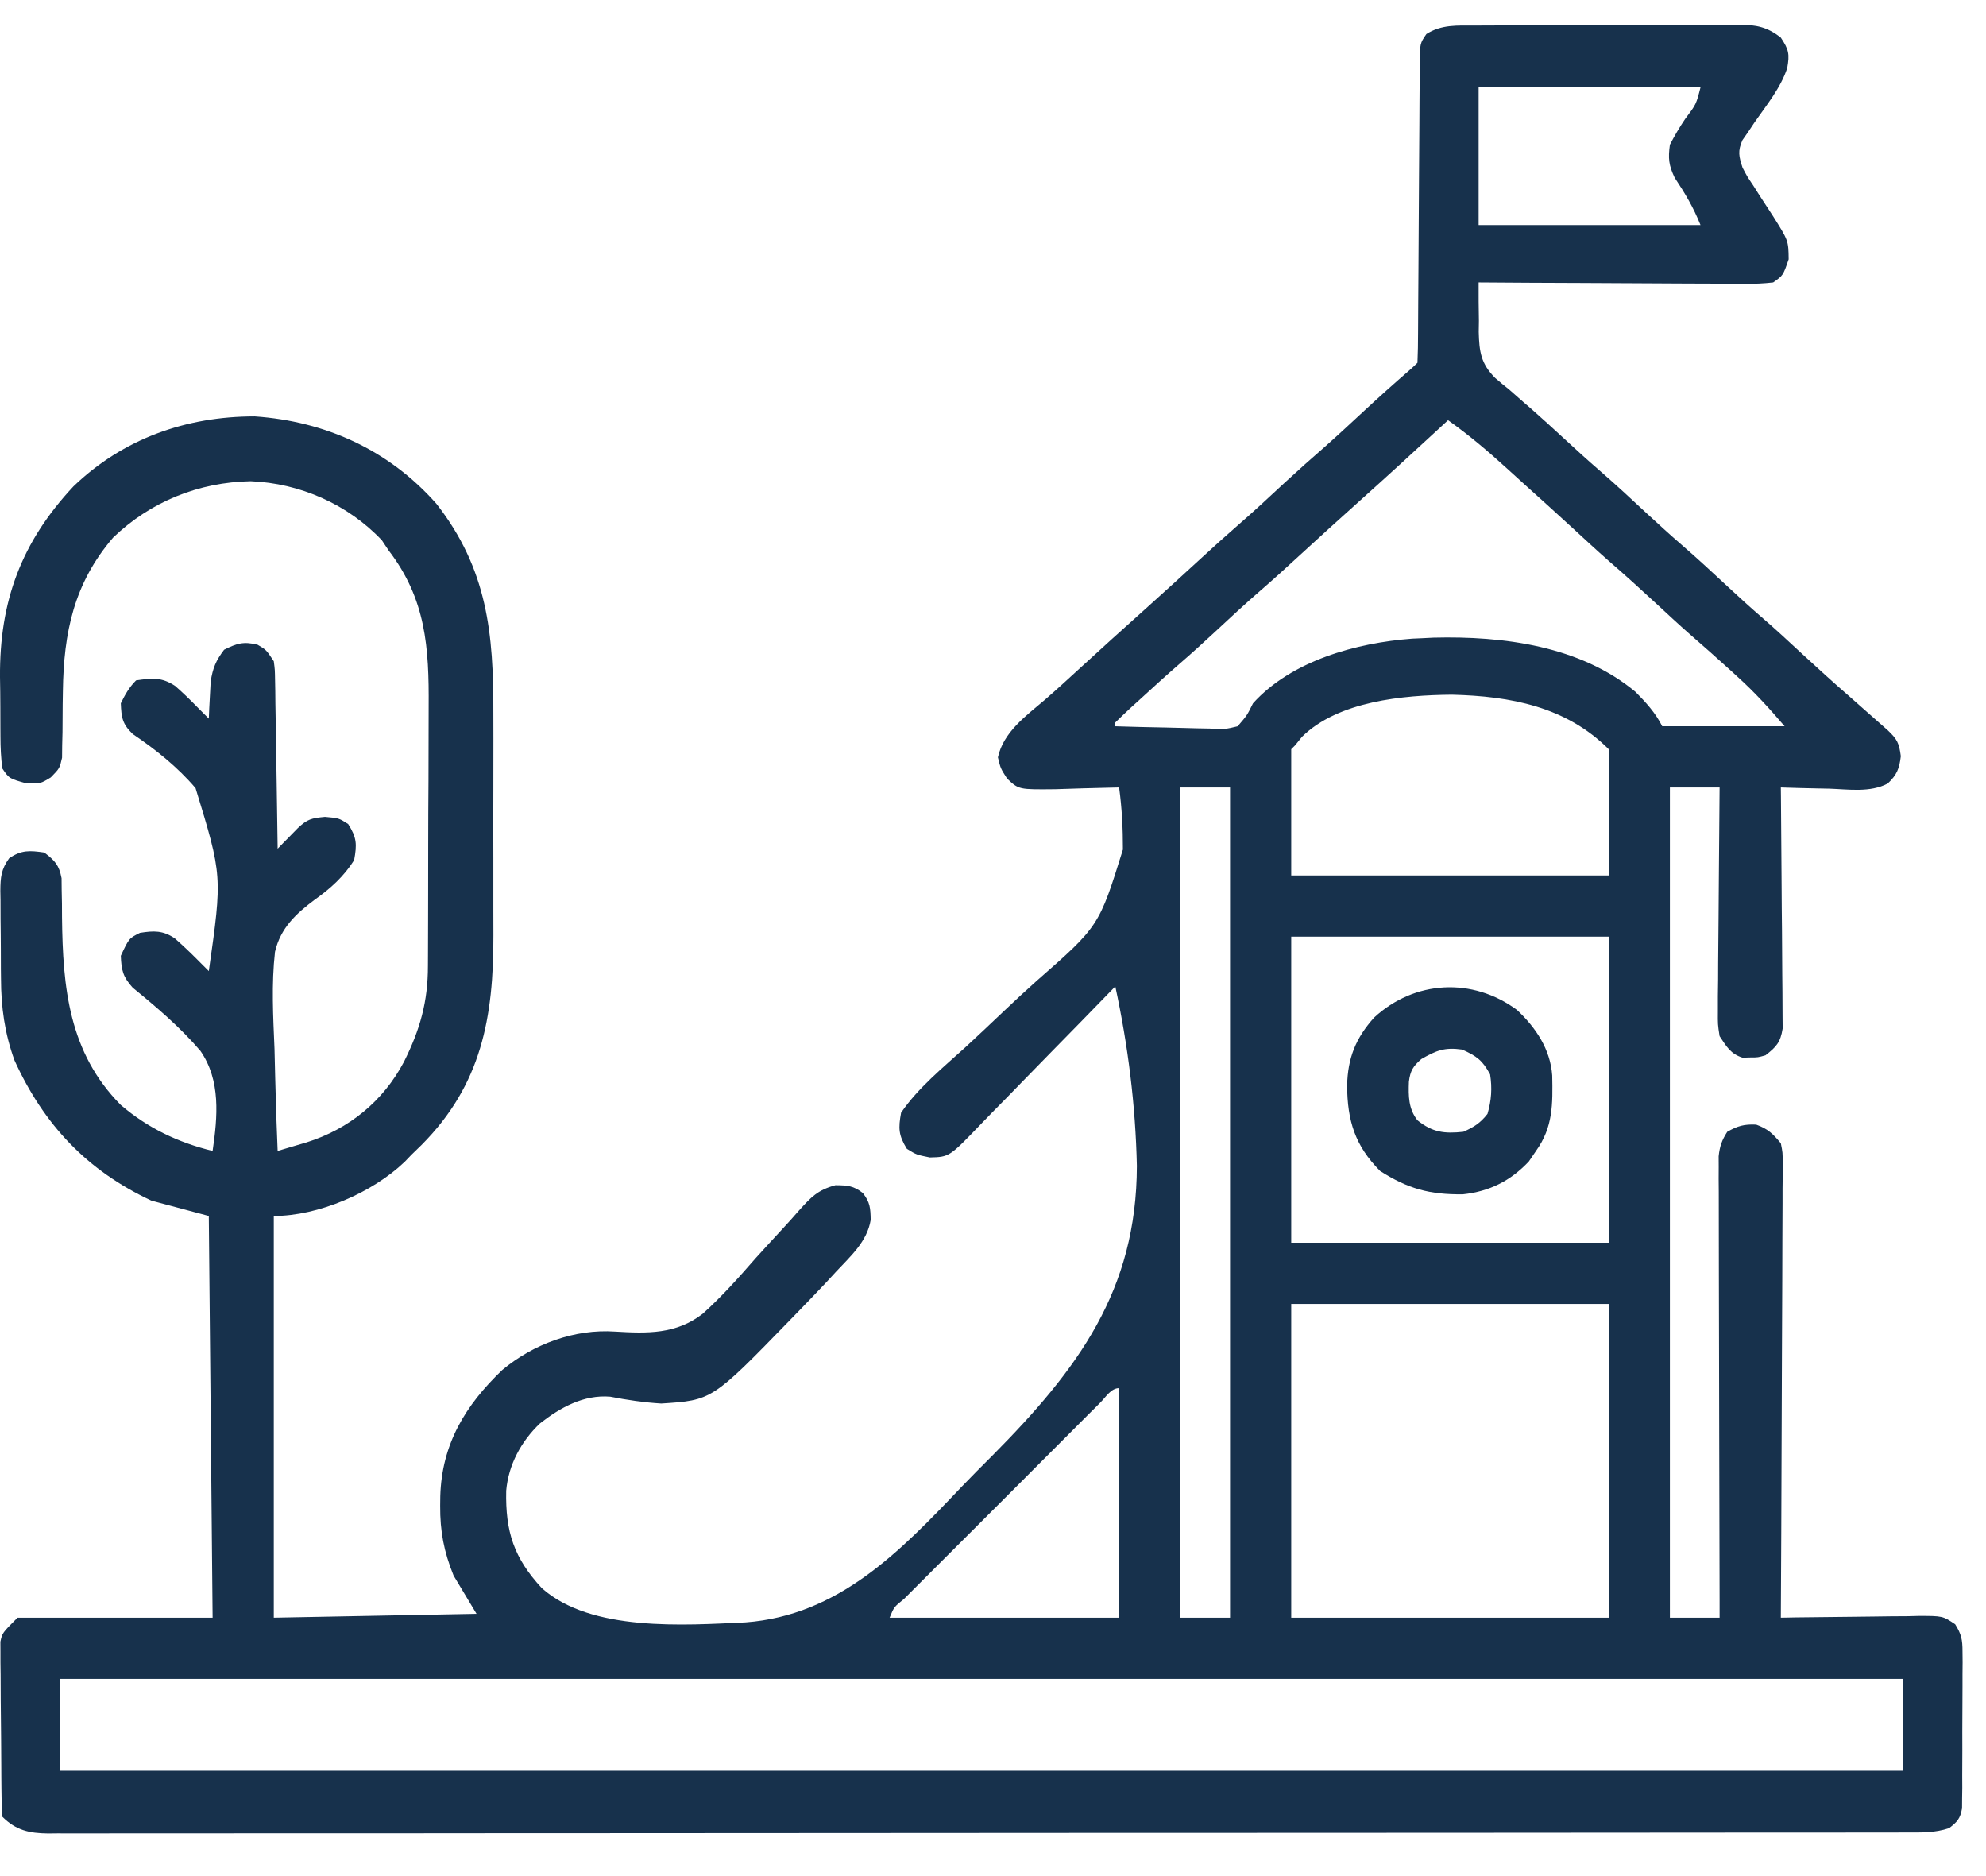 <?xml version="1.0" encoding="UTF-8"?> <svg xmlns="http://www.w3.org/2000/svg" width="36" height="34" viewBox="0 0 36 34" fill="none"><path d="M26.726 0.463C26.781 0.462 26.837 0.462 26.894 0.462C27.078 0.461 27.262 0.46 27.446 0.46C27.574 0.459 27.702 0.459 27.83 0.459C28.098 0.458 28.366 0.458 28.635 0.457C28.978 0.457 29.322 0.455 29.666 0.453C29.93 0.452 30.194 0.452 30.458 0.451C30.585 0.451 30.711 0.451 30.838 0.45C31.015 0.449 31.192 0.449 31.37 0.449C31.448 0.448 31.448 0.448 31.528 0.447C31.838 0.45 32.036 0.489 32.281 0.682C32.427 0.901 32.442 0.98 32.397 1.233C32.278 1.596 32.02 1.906 31.804 2.218C31.767 2.274 31.73 2.33 31.691 2.388C31.656 2.438 31.621 2.488 31.585 2.54C31.497 2.74 31.52 2.833 31.587 3.039C31.672 3.201 31.672 3.201 31.779 3.359C31.816 3.419 31.854 3.478 31.893 3.539C31.972 3.662 32.052 3.785 32.133 3.907C32.419 4.36 32.419 4.36 32.423 4.699C32.322 4.993 32.322 4.993 32.142 5.119C31.965 5.139 31.805 5.146 31.628 5.143C31.576 5.143 31.524 5.143 31.471 5.143C31.298 5.143 31.126 5.141 30.954 5.14C30.835 5.139 30.715 5.139 30.596 5.139C30.282 5.138 29.967 5.136 29.653 5.134C29.332 5.131 29.012 5.13 28.691 5.129C28.062 5.127 27.433 5.124 26.803 5.119C26.801 5.352 26.804 5.584 26.808 5.817C26.807 5.882 26.806 5.948 26.805 6.015C26.814 6.375 26.844 6.59 27.104 6.851C27.187 6.923 27.272 6.993 27.358 7.061C27.444 7.135 27.529 7.21 27.614 7.286C27.683 7.345 27.683 7.345 27.753 7.406C27.948 7.577 28.138 7.752 28.329 7.927C28.556 8.137 28.784 8.345 29.018 8.547C29.308 8.798 29.588 9.06 29.869 9.321C30.07 9.506 30.271 9.69 30.478 9.869C30.767 10.118 31.046 10.378 31.326 10.638C31.526 10.824 31.727 11.007 31.934 11.186C32.182 11.4 32.422 11.622 32.662 11.845C32.948 12.109 33.236 12.371 33.53 12.626C33.702 12.776 33.874 12.928 34.044 13.08C34.103 13.132 34.161 13.183 34.222 13.237C34.393 13.4 34.425 13.469 34.456 13.704C34.429 13.932 34.385 14.042 34.218 14.2C33.902 14.367 33.507 14.305 33.16 14.293C33.076 14.291 32.992 14.29 32.905 14.288C32.697 14.284 32.489 14.278 32.281 14.271C32.281 14.328 32.282 14.385 32.283 14.443C32.288 14.978 32.292 15.512 32.295 16.047C32.297 16.322 32.298 16.596 32.302 16.871C32.305 17.137 32.306 17.402 32.307 17.667C32.308 17.768 32.309 17.869 32.31 17.97C32.312 18.112 32.312 18.254 32.312 18.396C32.313 18.476 32.313 18.557 32.314 18.64C32.274 18.891 32.201 18.971 32.003 19.125C31.865 19.164 31.865 19.164 31.726 19.164C31.68 19.165 31.635 19.167 31.587 19.168C31.369 19.099 31.296 18.966 31.171 18.778C31.138 18.565 31.138 18.565 31.14 18.325C31.14 18.189 31.14 18.189 31.14 18.052C31.141 17.954 31.143 17.856 31.144 17.758C31.145 17.658 31.145 17.557 31.145 17.457C31.147 17.193 31.149 16.929 31.152 16.665C31.155 16.395 31.157 16.126 31.158 15.856C31.161 15.328 31.166 14.8 31.171 14.271C30.874 14.271 30.577 14.271 30.27 14.271C30.27 19.236 30.27 24.201 30.27 29.317C30.567 29.317 30.865 29.317 31.171 29.317C31.171 29.21 31.171 29.104 31.171 28.995C31.168 27.995 31.166 26.995 31.164 25.995C31.163 25.481 31.163 24.967 31.161 24.453C31.16 24.005 31.159 23.557 31.158 23.109C31.158 22.872 31.158 22.634 31.157 22.397C31.156 22.132 31.156 21.868 31.156 21.603C31.155 21.524 31.155 21.445 31.154 21.364C31.154 21.292 31.155 21.22 31.155 21.146C31.155 21.052 31.155 21.052 31.154 20.956C31.173 20.775 31.212 20.664 31.31 20.511C31.498 20.404 31.618 20.371 31.834 20.381C32.046 20.457 32.138 20.547 32.281 20.719C32.315 20.888 32.315 20.888 32.314 21.079C32.315 21.188 32.315 21.188 32.315 21.299C32.314 21.418 32.314 21.418 32.312 21.54C32.312 21.624 32.312 21.708 32.312 21.794C32.312 22.024 32.311 22.254 32.309 22.483C32.307 22.724 32.307 22.964 32.307 23.204C32.306 23.659 32.303 24.113 32.301 24.568C32.298 25.086 32.296 25.604 32.295 26.122C32.292 27.187 32.287 28.252 32.281 29.317C32.37 29.315 32.459 29.314 32.55 29.312C32.88 29.307 33.209 29.304 33.539 29.301C33.682 29.3 33.825 29.298 33.967 29.296C34.173 29.292 34.378 29.291 34.583 29.29C34.647 29.288 34.71 29.287 34.776 29.285C35.215 29.285 35.215 29.285 35.441 29.436C35.554 29.617 35.574 29.715 35.574 29.928C35.575 30.026 35.575 30.026 35.576 30.127C35.575 30.198 35.575 30.269 35.574 30.342C35.574 30.415 35.574 30.488 35.574 30.563C35.574 30.717 35.573 30.871 35.572 31.025C35.57 31.262 35.57 31.498 35.571 31.734C35.571 31.884 35.57 32.034 35.569 32.183C35.57 32.254 35.57 32.325 35.57 32.398C35.569 32.464 35.568 32.529 35.567 32.597C35.567 32.655 35.567 32.713 35.566 32.772C35.533 32.958 35.479 33.017 35.331 33.13C35.071 33.217 34.829 33.209 34.557 33.208C34.499 33.209 34.44 33.209 34.38 33.209C34.181 33.209 33.983 33.209 33.785 33.209C33.642 33.209 33.499 33.209 33.356 33.21C32.962 33.21 32.568 33.21 32.173 33.21C31.749 33.21 31.325 33.211 30.9 33.211C29.923 33.212 28.945 33.213 27.968 33.213C27.485 33.213 27.003 33.214 26.52 33.214C24.868 33.215 23.216 33.215 21.564 33.216C21.461 33.216 21.357 33.216 21.253 33.216C21.149 33.216 21.045 33.216 20.941 33.216C20.733 33.216 20.524 33.216 20.316 33.216C20.264 33.216 20.212 33.216 20.159 33.216C18.481 33.216 16.804 33.217 15.126 33.219C13.353 33.221 11.58 33.221 9.807 33.222C9.613 33.222 9.418 33.222 9.224 33.222C9.176 33.222 9.128 33.222 9.079 33.222C8.307 33.222 7.535 33.222 6.764 33.224C5.989 33.224 5.213 33.225 4.438 33.224C4.018 33.224 3.598 33.224 3.178 33.225C2.793 33.226 2.409 33.226 2.025 33.225C1.885 33.225 1.746 33.225 1.607 33.226C1.418 33.226 1.229 33.226 1.04 33.225C0.986 33.225 0.931 33.226 0.875 33.227C0.531 33.223 0.289 33.17 0.041 32.922C0.033 32.819 0.03 32.716 0.029 32.613C0.028 32.547 0.027 32.481 0.026 32.414C0.025 32.342 0.025 32.271 0.024 32.197C0.024 32.124 0.023 32.051 0.023 31.975C0.022 31.82 0.021 31.665 0.02 31.51C0.019 31.273 0.016 31.035 0.013 30.798C0.012 30.647 0.012 30.497 0.011 30.346C0.009 30.24 0.009 30.24 0.008 30.131C0.008 30.064 0.008 29.998 0.008 29.93C0.008 29.872 0.007 29.813 0.007 29.753C0.041 29.594 0.041 29.594 0.318 29.317C1.485 29.317 2.652 29.317 3.854 29.317C3.831 26.914 3.808 24.512 3.785 22.037C3.442 21.945 3.098 21.854 2.745 21.759C1.577 21.213 0.795 20.385 0.262 19.215C0.085 18.725 0.019 18.253 0.018 17.734C0.017 17.677 0.017 17.62 0.016 17.562C0.015 17.443 0.015 17.323 0.015 17.204C0.015 17.022 0.012 16.84 0.01 16.658C0.009 16.541 0.009 16.425 0.009 16.309C0.008 16.255 0.007 16.2 0.006 16.144C0.008 15.899 0.021 15.755 0.166 15.554C0.389 15.401 0.54 15.412 0.803 15.45C0.995 15.596 1.071 15.678 1.116 15.916C1.117 15.988 1.118 16.059 1.118 16.132C1.12 16.212 1.121 16.291 1.123 16.373C1.123 16.456 1.124 16.539 1.124 16.624C1.138 17.903 1.248 19.074 2.19 20.026C2.683 20.446 3.228 20.705 3.854 20.858C3.945 20.239 4.004 19.579 3.633 19.045C3.269 18.619 2.839 18.253 2.406 17.9C2.229 17.704 2.2 17.584 2.19 17.322C2.338 17.005 2.338 17.005 2.537 16.906C2.789 16.866 2.954 16.86 3.17 17.007C3.311 17.131 3.445 17.258 3.577 17.391C3.646 17.461 3.715 17.53 3.785 17.599C4.031 15.872 4.031 15.872 3.545 14.283C3.217 13.899 2.825 13.586 2.407 13.303C2.218 13.122 2.2 13.004 2.19 12.746C2.269 12.585 2.34 12.457 2.467 12.33C2.756 12.289 2.927 12.267 3.175 12.431C3.315 12.554 3.447 12.681 3.577 12.815C3.616 12.855 3.656 12.894 3.697 12.935C3.726 12.964 3.755 12.993 3.785 13.023C3.787 12.962 3.79 12.901 3.793 12.838C3.797 12.758 3.802 12.677 3.806 12.594C3.812 12.475 3.812 12.475 3.819 12.353C3.856 12.108 3.914 11.972 4.062 11.775C4.294 11.659 4.416 11.621 4.669 11.684C4.825 11.775 4.825 11.775 4.963 11.983C4.983 12.137 4.983 12.137 4.986 12.319C4.987 12.387 4.988 12.455 4.99 12.525C4.991 12.598 4.991 12.671 4.992 12.747C4.994 12.822 4.995 12.897 4.996 12.974C5 13.214 5.004 13.455 5.007 13.695C5.009 13.858 5.012 14.02 5.015 14.183C5.022 14.582 5.027 14.981 5.033 15.381C5.066 15.346 5.1 15.312 5.134 15.277C5.178 15.232 5.222 15.188 5.267 15.142C5.31 15.098 5.354 15.054 5.398 15.008C5.572 14.844 5.646 14.827 5.891 14.804C6.142 14.826 6.142 14.826 6.311 14.934C6.468 15.179 6.472 15.302 6.419 15.589C6.236 15.88 5.99 16.104 5.71 16.301C5.365 16.558 5.086 16.817 4.985 17.249C4.919 17.834 4.951 18.421 4.976 19.008C4.981 19.187 4.985 19.367 4.989 19.546C4.999 19.984 5.014 20.421 5.033 20.858C5.144 20.825 5.255 20.792 5.366 20.759C5.428 20.741 5.49 20.723 5.554 20.704C6.327 20.461 6.944 19.959 7.322 19.244C7.615 18.659 7.758 18.152 7.757 17.502C7.757 17.439 7.758 17.375 7.758 17.309C7.76 17.1 7.76 16.891 7.76 16.682C7.761 16.536 7.761 16.389 7.761 16.243C7.762 15.936 7.763 15.63 7.762 15.323C7.762 14.932 7.764 14.541 7.767 14.15C7.768 13.848 7.769 13.546 7.769 13.243C7.769 13.099 7.769 12.955 7.77 12.811C7.778 11.735 7.723 10.858 7.043 9.973C7.003 9.913 6.963 9.852 6.922 9.791C6.305 9.139 5.438 8.757 4.544 8.721C3.604 8.739 2.732 9.088 2.049 9.744C1.339 10.574 1.155 11.462 1.14 12.52C1.139 12.601 1.138 12.682 1.136 12.765C1.134 12.933 1.133 13.101 1.133 13.269C1.131 13.349 1.129 13.43 1.127 13.512C1.127 13.585 1.126 13.658 1.125 13.732C1.081 13.925 1.081 13.925 0.92 14.089C0.734 14.202 0.734 14.202 0.483 14.198C0.165 14.109 0.165 14.109 0.041 13.925C0.018 13.729 0.008 13.548 0.008 13.352C0.008 13.295 0.007 13.238 0.007 13.179C0.006 13.057 0.006 12.936 0.006 12.815C0.006 12.633 0.003 12.451 0 12.269C-0.01 10.899 0.384 9.827 1.332 8.814C2.236 7.947 3.376 7.546 4.617 7.546C5.903 7.635 7.053 8.157 7.912 9.131C8.835 10.314 8.948 11.479 8.943 12.928C8.943 13.08 8.943 13.232 8.944 13.385C8.944 13.703 8.944 14.021 8.943 14.338C8.941 14.744 8.942 15.15 8.943 15.555C8.944 15.869 8.944 16.183 8.943 16.498C8.943 16.647 8.943 16.797 8.944 16.946C8.948 18.441 8.728 19.657 7.641 20.75C7.581 20.809 7.521 20.867 7.459 20.927C7.419 20.969 7.378 21.011 7.337 21.054C6.751 21.616 5.771 22.037 4.963 22.037C4.963 24.439 4.963 26.841 4.963 29.317C6.176 29.294 7.389 29.271 8.638 29.247C8.501 29.018 8.364 28.79 8.222 28.554C8.047 28.121 7.976 27.754 7.979 27.288C7.98 27.231 7.98 27.174 7.981 27.115C8.008 26.17 8.435 25.467 9.106 24.827C9.671 24.357 10.415 24.081 11.151 24.132C11.737 24.167 12.255 24.182 12.738 23.809C13.085 23.497 13.393 23.151 13.7 22.799C13.861 22.621 14.023 22.445 14.186 22.269C14.287 22.16 14.386 22.05 14.483 21.938C14.704 21.694 14.82 21.567 15.144 21.479C15.364 21.482 15.469 21.487 15.641 21.621C15.772 21.79 15.779 21.894 15.783 22.109C15.718 22.504 15.415 22.768 15.152 23.05C15.095 23.112 15.037 23.175 14.978 23.239C14.791 23.438 14.601 23.635 14.41 23.831C14.378 23.864 14.346 23.897 14.313 23.931C12.907 25.377 12.907 25.377 11.986 25.436C11.672 25.417 11.37 25.372 11.061 25.312C10.581 25.272 10.154 25.509 9.786 25.798C9.448 26.12 9.216 26.546 9.176 27.016C9.16 27.759 9.315 28.234 9.821 28.781C10.713 29.577 12.412 29.453 13.514 29.402C15.198 29.276 16.314 28.121 17.425 26.951C17.61 26.758 17.798 26.569 17.988 26.38C19.537 24.818 20.604 23.39 20.608 21.129C20.584 20.032 20.448 18.948 20.217 17.877C20.18 17.915 20.143 17.953 20.105 17.992C19.755 18.353 19.404 18.712 19.052 19.07C18.871 19.254 18.691 19.438 18.511 19.624C18.338 19.803 18.164 19.981 17.988 20.158C17.922 20.226 17.855 20.294 17.79 20.362C17.21 20.967 17.21 20.967 16.855 20.976C16.611 20.927 16.611 20.927 16.438 20.819C16.287 20.573 16.282 20.449 16.334 20.165C16.646 19.71 17.092 19.35 17.498 18.981C17.729 18.769 17.957 18.552 18.185 18.336C18.383 18.148 18.583 17.962 18.787 17.78C19.922 16.786 19.922 16.786 20.355 15.396C20.356 15.018 20.337 14.646 20.286 14.271C20.228 14.273 20.171 14.274 20.111 14.275C19.952 14.28 19.793 14.283 19.634 14.287C19.466 14.291 19.298 14.297 19.131 14.303C18.466 14.31 18.466 14.31 18.255 14.109C18.137 13.925 18.137 13.925 18.089 13.725C18.191 13.263 18.599 12.973 18.946 12.677C19.139 12.51 19.327 12.338 19.515 12.165C19.94 11.774 20.37 11.387 20.801 11.001C21.119 10.715 21.436 10.427 21.751 10.137C21.975 9.931 22.201 9.726 22.431 9.526C22.721 9.275 23.002 9.013 23.283 8.752C23.525 8.529 23.77 8.31 24.019 8.094C24.262 7.879 24.499 7.657 24.737 7.437C24.997 7.196 25.26 6.96 25.528 6.728C25.585 6.679 25.641 6.628 25.694 6.575C25.702 6.395 25.705 6.216 25.705 6.036C25.705 5.98 25.706 5.923 25.706 5.865C25.707 5.742 25.707 5.619 25.708 5.496C25.709 5.301 25.71 5.106 25.712 4.912C25.716 4.358 25.72 3.805 25.722 3.251C25.723 2.913 25.726 2.575 25.729 2.237C25.73 2.108 25.73 1.979 25.731 1.85C25.731 1.669 25.733 1.489 25.735 1.308C25.734 1.255 25.734 1.201 25.734 1.146C25.74 0.786 25.74 0.786 25.856 0.617C26.131 0.442 26.413 0.463 26.726 0.463ZM26.803 1.583C26.803 2.407 26.803 3.231 26.803 4.079C28.131 4.079 29.457 4.079 30.825 4.079C30.696 3.757 30.546 3.506 30.356 3.219C30.249 2.995 30.236 2.87 30.27 2.623C30.357 2.456 30.442 2.31 30.547 2.155C30.747 1.89 30.747 1.89 30.825 1.583C29.498 1.583 28.171 1.583 26.803 1.583ZM26.249 7.615C26.163 7.694 26.163 7.694 26.076 7.775C25.605 8.211 25.132 8.643 24.654 9.071C24.279 9.407 23.906 9.745 23.536 10.085C23.312 10.292 23.086 10.497 22.856 10.696C22.566 10.947 22.285 11.209 22.004 11.47C21.804 11.656 21.602 11.839 21.395 12.018C21.137 12.242 20.885 12.472 20.633 12.703C20.572 12.758 20.572 12.758 20.509 12.815C20.41 12.906 20.313 12.999 20.217 13.093C20.217 13.115 20.217 13.138 20.217 13.162C20.528 13.172 20.838 13.18 21.149 13.185C21.255 13.187 21.361 13.19 21.467 13.193C21.619 13.198 21.771 13.201 21.923 13.203C21.994 13.206 21.994 13.206 22.066 13.209C22.218 13.214 22.218 13.214 22.435 13.162C22.604 12.966 22.604 12.966 22.713 12.746C23.411 11.973 24.584 11.65 25.6 11.574C25.681 11.57 25.681 11.57 25.763 11.567C25.837 11.564 25.91 11.56 25.986 11.556C27.247 11.524 28.646 11.705 29.646 12.538C29.835 12.729 30.011 12.92 30.131 13.162C30.864 13.162 31.596 13.162 32.35 13.162C32.072 12.837 31.806 12.544 31.492 12.261C31.452 12.224 31.413 12.188 31.372 12.151C31.127 11.928 30.878 11.708 30.628 11.491C30.424 11.312 30.226 11.127 30.027 10.943C29.744 10.681 29.459 10.422 29.166 10.169C28.943 9.973 28.725 9.771 28.507 9.57C28.228 9.314 27.948 9.06 27.666 8.807C27.55 8.703 27.434 8.598 27.319 8.492C26.976 8.179 26.628 7.885 26.249 7.615ZM23.601 13.353C23.539 13.43 23.539 13.43 23.475 13.509C23.453 13.531 23.43 13.554 23.406 13.578C23.406 14.333 23.406 15.088 23.406 15.866C25.305 15.866 27.204 15.866 29.161 15.866C29.161 15.111 29.161 14.356 29.161 13.578C28.388 12.805 27.381 12.616 26.318 12.59C25.434 12.598 24.259 12.705 23.601 13.353ZM21.395 14.271C21.395 19.236 21.395 24.201 21.395 29.317C21.693 29.317 21.99 29.317 22.297 29.317C22.297 24.352 22.297 19.387 22.297 14.271C21.999 14.271 21.702 14.271 21.395 14.271ZM23.406 16.975C23.406 18.806 23.406 20.636 23.406 22.522C25.305 22.522 27.204 22.522 29.161 22.522C29.161 20.692 29.161 18.861 29.161 16.975C27.262 16.975 25.363 16.975 23.406 16.975ZM23.406 23.631C23.406 25.507 23.406 27.384 23.406 29.317C25.305 29.317 27.204 29.317 29.161 29.317C29.161 27.44 29.161 25.564 29.161 23.631C27.262 23.631 25.363 23.631 23.406 23.631ZM19.949 25.415C19.911 25.453 19.872 25.492 19.833 25.531C19.794 25.571 19.754 25.61 19.712 25.651C19.58 25.784 19.448 25.916 19.315 26.049C19.224 26.14 19.132 26.232 19.04 26.324C18.848 26.516 18.656 26.708 18.464 26.901C18.217 27.148 17.97 27.395 17.723 27.642C17.533 27.831 17.344 28.02 17.155 28.209C17.064 28.3 16.973 28.391 16.882 28.482C16.754 28.609 16.627 28.736 16.5 28.864C16.443 28.921 16.443 28.921 16.385 28.979C16.206 29.123 16.206 29.123 16.126 29.317C17.499 29.317 18.872 29.317 20.286 29.317C20.286 27.944 20.286 26.571 20.286 25.157C20.139 25.157 20.047 25.317 19.949 25.415ZM1.081 30.426C1.081 30.975 1.081 31.524 1.081 32.09C12.109 32.09 23.137 32.09 34.499 32.09C34.499 31.541 34.499 30.992 34.499 30.426C23.471 30.426 12.443 30.426 1.081 30.426Z" fill="#17314C"></path><path d="M27.498 18.303C27.842 18.625 28.103 19.016 28.137 19.491C28.147 20.005 28.154 20.427 27.843 20.858C27.8 20.921 27.758 20.984 27.713 21.049C27.38 21.402 27 21.592 26.518 21.644C25.913 21.651 25.524 21.544 25.018 21.222C24.562 20.765 24.423 20.31 24.419 19.673C24.43 19.174 24.576 18.812 24.907 18.443C25.643 17.762 26.694 17.709 27.498 18.303ZM25.763 19.194C25.614 19.324 25.564 19.406 25.539 19.603C25.53 19.863 25.529 20.091 25.694 20.303C25.967 20.522 26.181 20.548 26.526 20.511C26.72 20.425 26.834 20.353 26.964 20.186C27.035 19.945 27.05 19.718 27.011 19.471C26.873 19.216 26.769 19.14 26.504 19.021C26.187 18.977 26.039 19.035 25.763 19.194Z" fill="#17314C"></path></svg> 